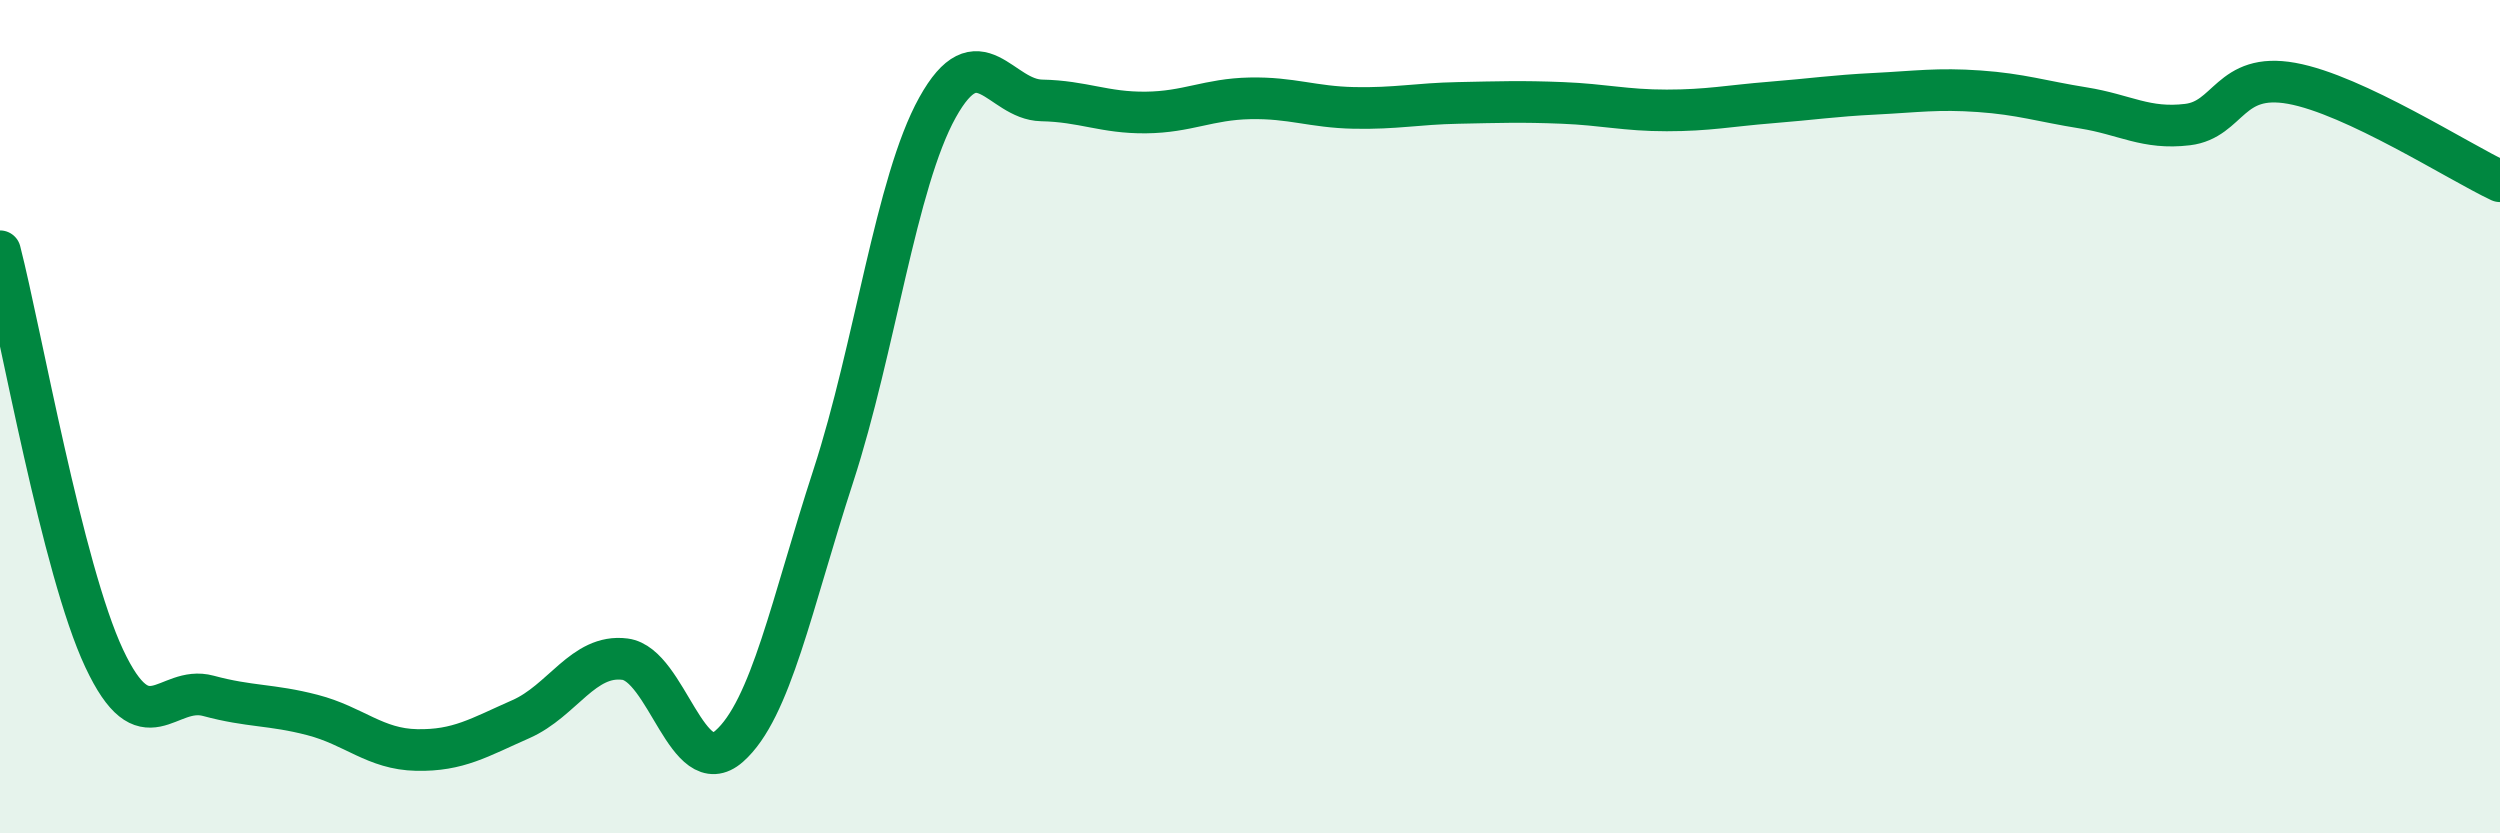 
    <svg width="60" height="20" viewBox="0 0 60 20" xmlns="http://www.w3.org/2000/svg">
      <path
        d="M 0,6.03 C 0.5,7.98 1.5,13.67 2.5,15.8 C 3.5,17.93 4,16.43 5,16.7 C 6,16.97 6.5,16.9 7.5,17.16 C 8.5,17.42 9,17.98 10,18 C 11,18.02 11.5,17.7 12.5,17.26 C 13.5,16.82 14,15.69 15,15.82 C 16,15.95 16.5,18.79 17.5,17.91 C 18.5,17.03 19,14.49 20,11.42 C 21,8.35 21.5,4.38 22.5,2.58 C 23.5,0.78 24,2.39 25,2.41 C 26,2.43 26.5,2.71 27.5,2.7 C 28.5,2.69 29,2.38 30,2.36 C 31,2.34 31.5,2.57 32.5,2.59 C 33.5,2.61 34,2.49 35,2.47 C 36,2.45 36.5,2.43 37.5,2.47 C 38.5,2.51 39,2.65 40,2.65 C 41,2.65 41.5,2.54 42.5,2.46 C 43.5,2.38 44,2.3 45,2.25 C 46,2.2 46.5,2.12 47.5,2.19 C 48.5,2.26 49,2.43 50,2.59 C 51,2.75 51.5,3.11 52.5,2.99 C 53.5,2.87 53.5,1.73 55,2 C 56.5,2.27 59,3.88 60,4.35L60 20L0 20Z"
        fill="#008740"
        opacity="0.1"
        stroke-linecap="round"
        stroke-linejoin="round"
      />
      <path
        d="M 0,6.03 C 0.5,7.98 1.5,13.67 2.5,15.8 C 3.5,17.93 4,16.43 5,16.7 C 6,16.97 6.5,16.9 7.5,17.16 C 8.5,17.42 9,17.98 10,18 C 11,18.02 11.5,17.7 12.5,17.26 C 13.5,16.82 14,15.69 15,15.82 C 16,15.95 16.5,18.79 17.5,17.91 C 18.5,17.03 19,14.49 20,11.42 C 21,8.35 21.5,4.38 22.5,2.58 C 23.5,0.78 24,2.39 25,2.41 C 26,2.43 26.5,2.71 27.5,2.7 C 28.5,2.69 29,2.38 30,2.36 C 31,2.34 31.5,2.57 32.5,2.59 C 33.5,2.61 34,2.49 35,2.47 C 36,2.45 36.5,2.43 37.5,2.47 C 38.5,2.51 39,2.65 40,2.65 C 41,2.65 41.5,2.54 42.5,2.46 C 43.5,2.38 44,2.3 45,2.25 C 46,2.2 46.5,2.12 47.5,2.19 C 48.5,2.26 49,2.43 50,2.59 C 51,2.75 51.5,3.11 52.5,2.99 C 53.5,2.87 53.5,1.73 55,2 C 56.5,2.27 59,3.88 60,4.35"
        stroke="#008740"
        stroke-width="1"
        fill="none"
        stroke-linecap="round"
        stroke-linejoin="round"
      />
    </svg>
  